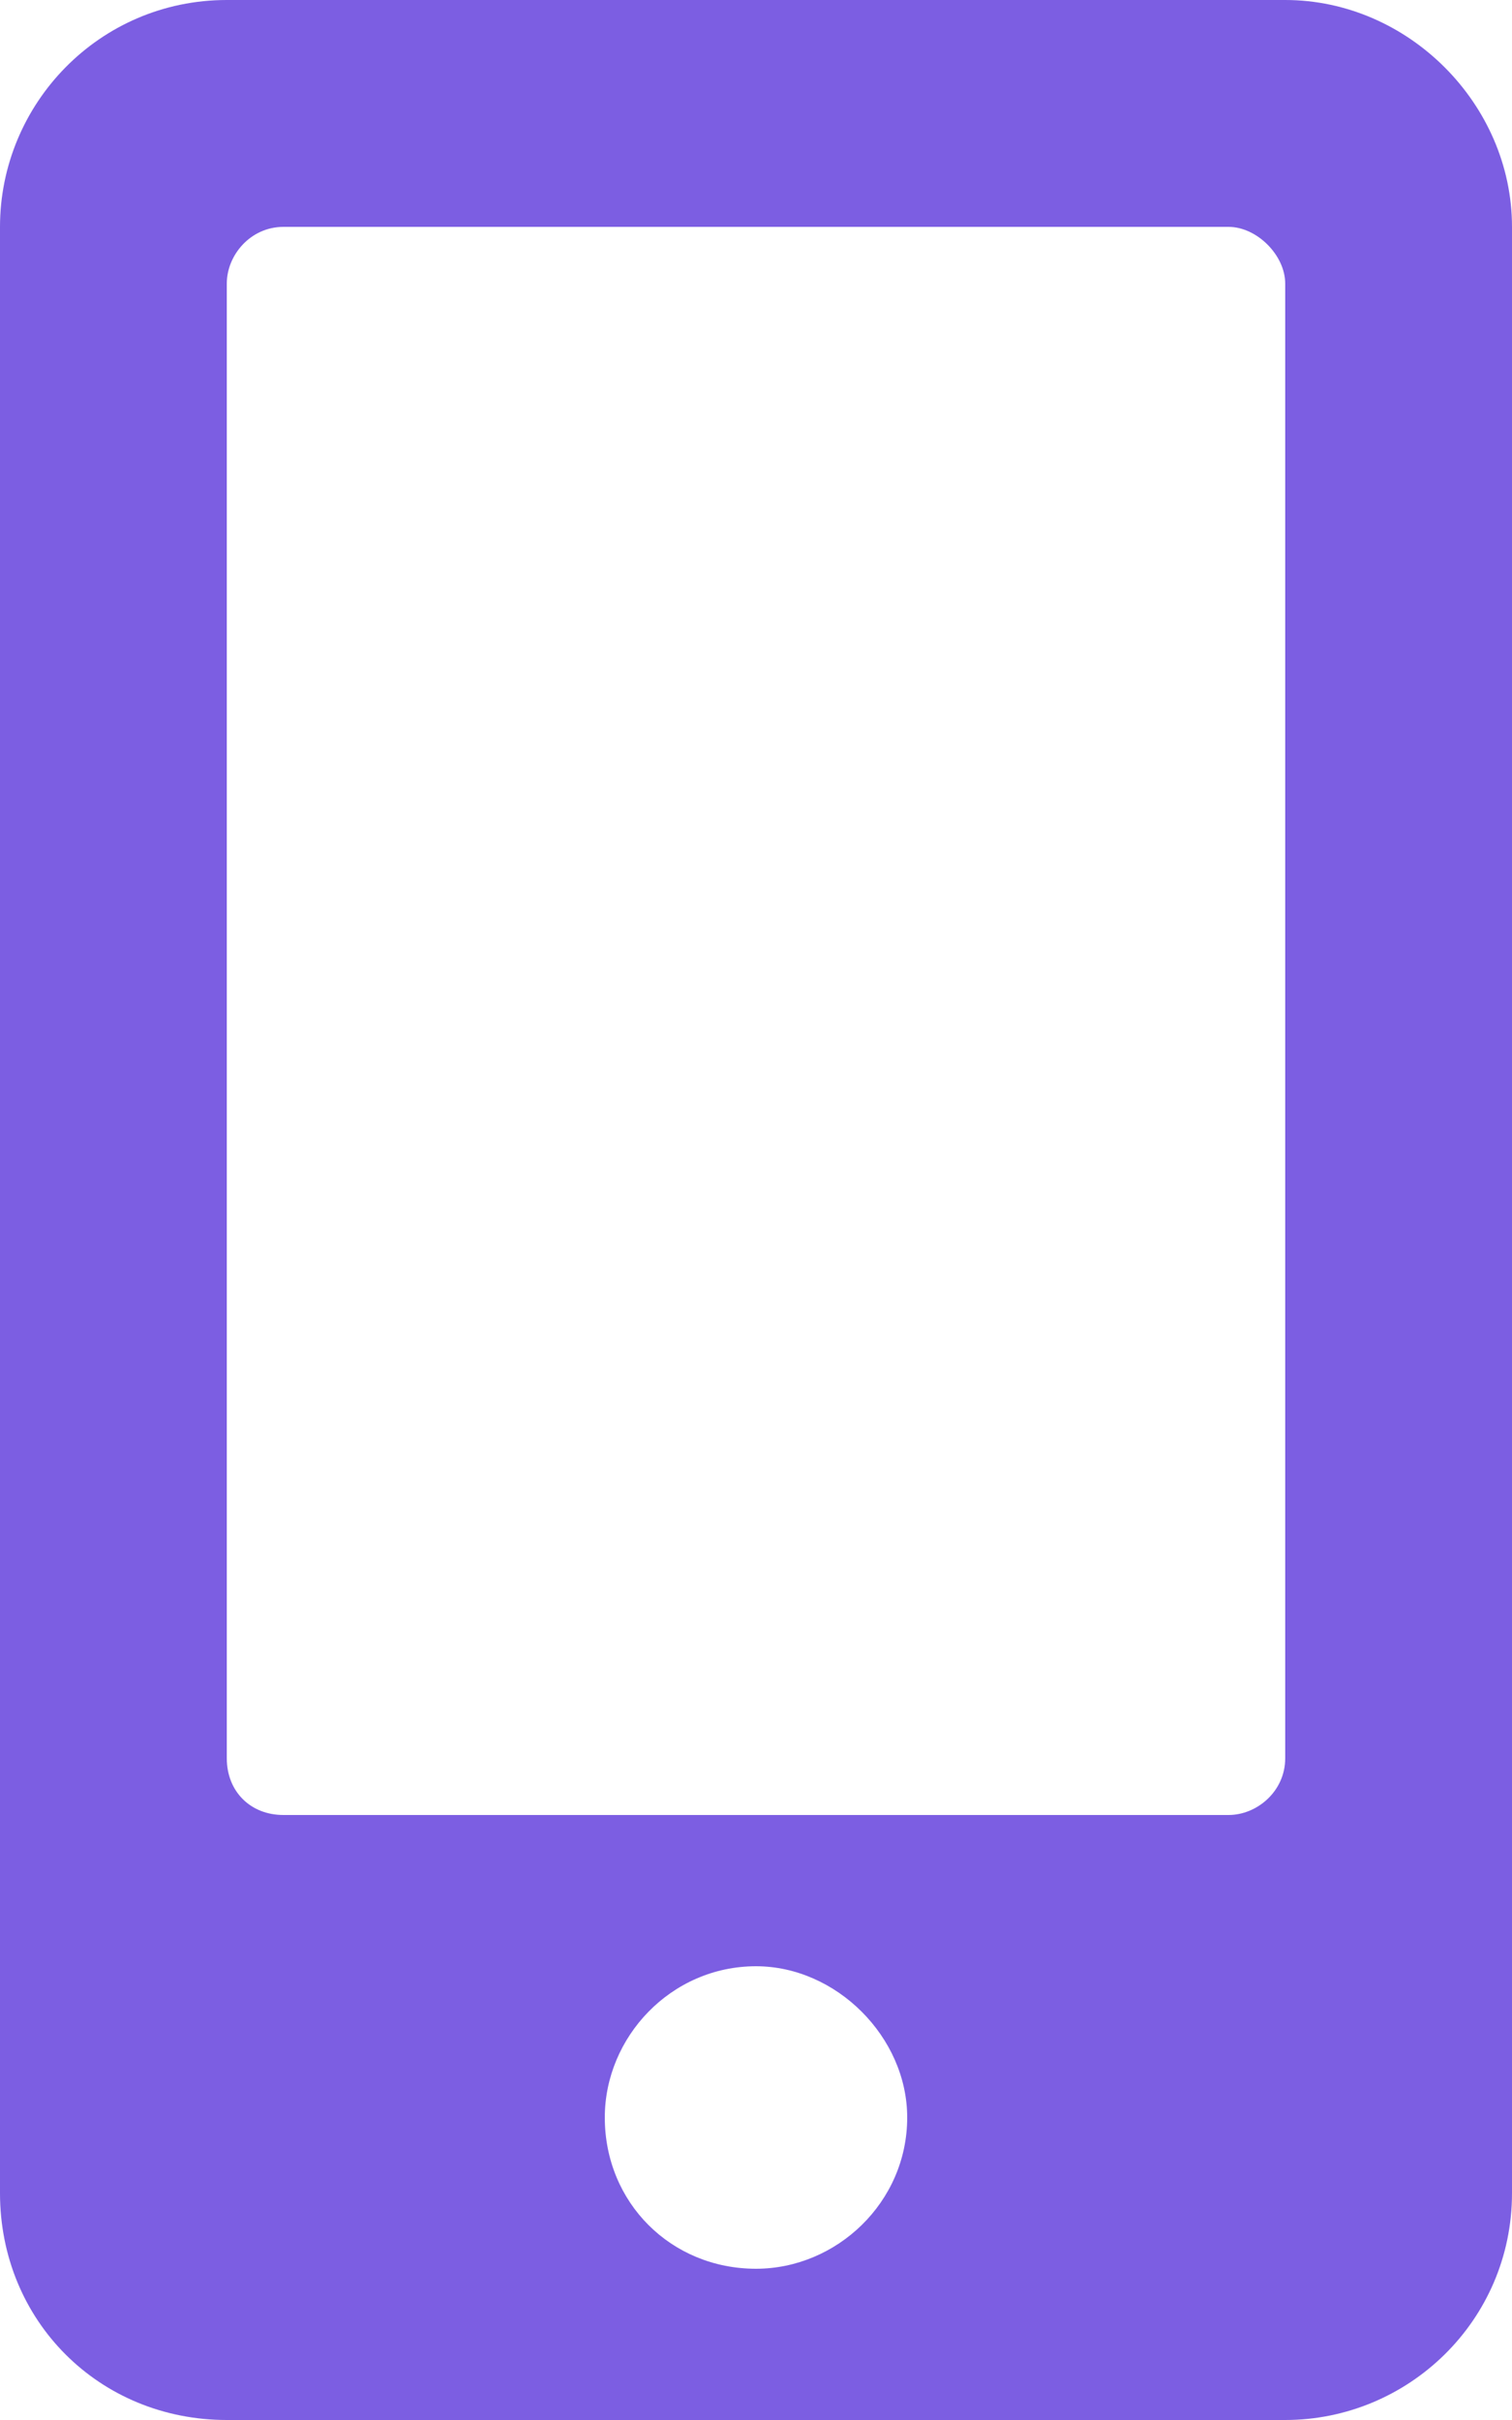 <svg width="15" height="24" viewBox="0 0 15 24" fill="none" xmlns="http://www.w3.org/2000/svg">
<path d="M12.75 0H2.25C0.984 0 0 1.031 0 2.25V21.75C0 23.016 0.984 24 2.25 24H12.75C13.969 24 15 23.016 15 21.75V2.25C15 1.031 13.969 0 12.75 0ZM7.5 22.5C6.656 22.5 6 21.844 6 21C6 20.203 6.656 19.5 7.5 19.5C8.297 19.5 9 20.203 9 21C9 21.844 8.297 22.5 7.5 22.5ZM12.75 17.438C12.75 17.766 12.469 18 12.188 18H2.812C2.484 18 2.25 17.766 2.25 17.438V2.812C2.25 2.531 2.484 2.25 2.812 2.25H12.188C12.469 2.25 12.75 2.531 12.75 2.812V17.438Z" fill="#7C5EE2"/>
</svg>
